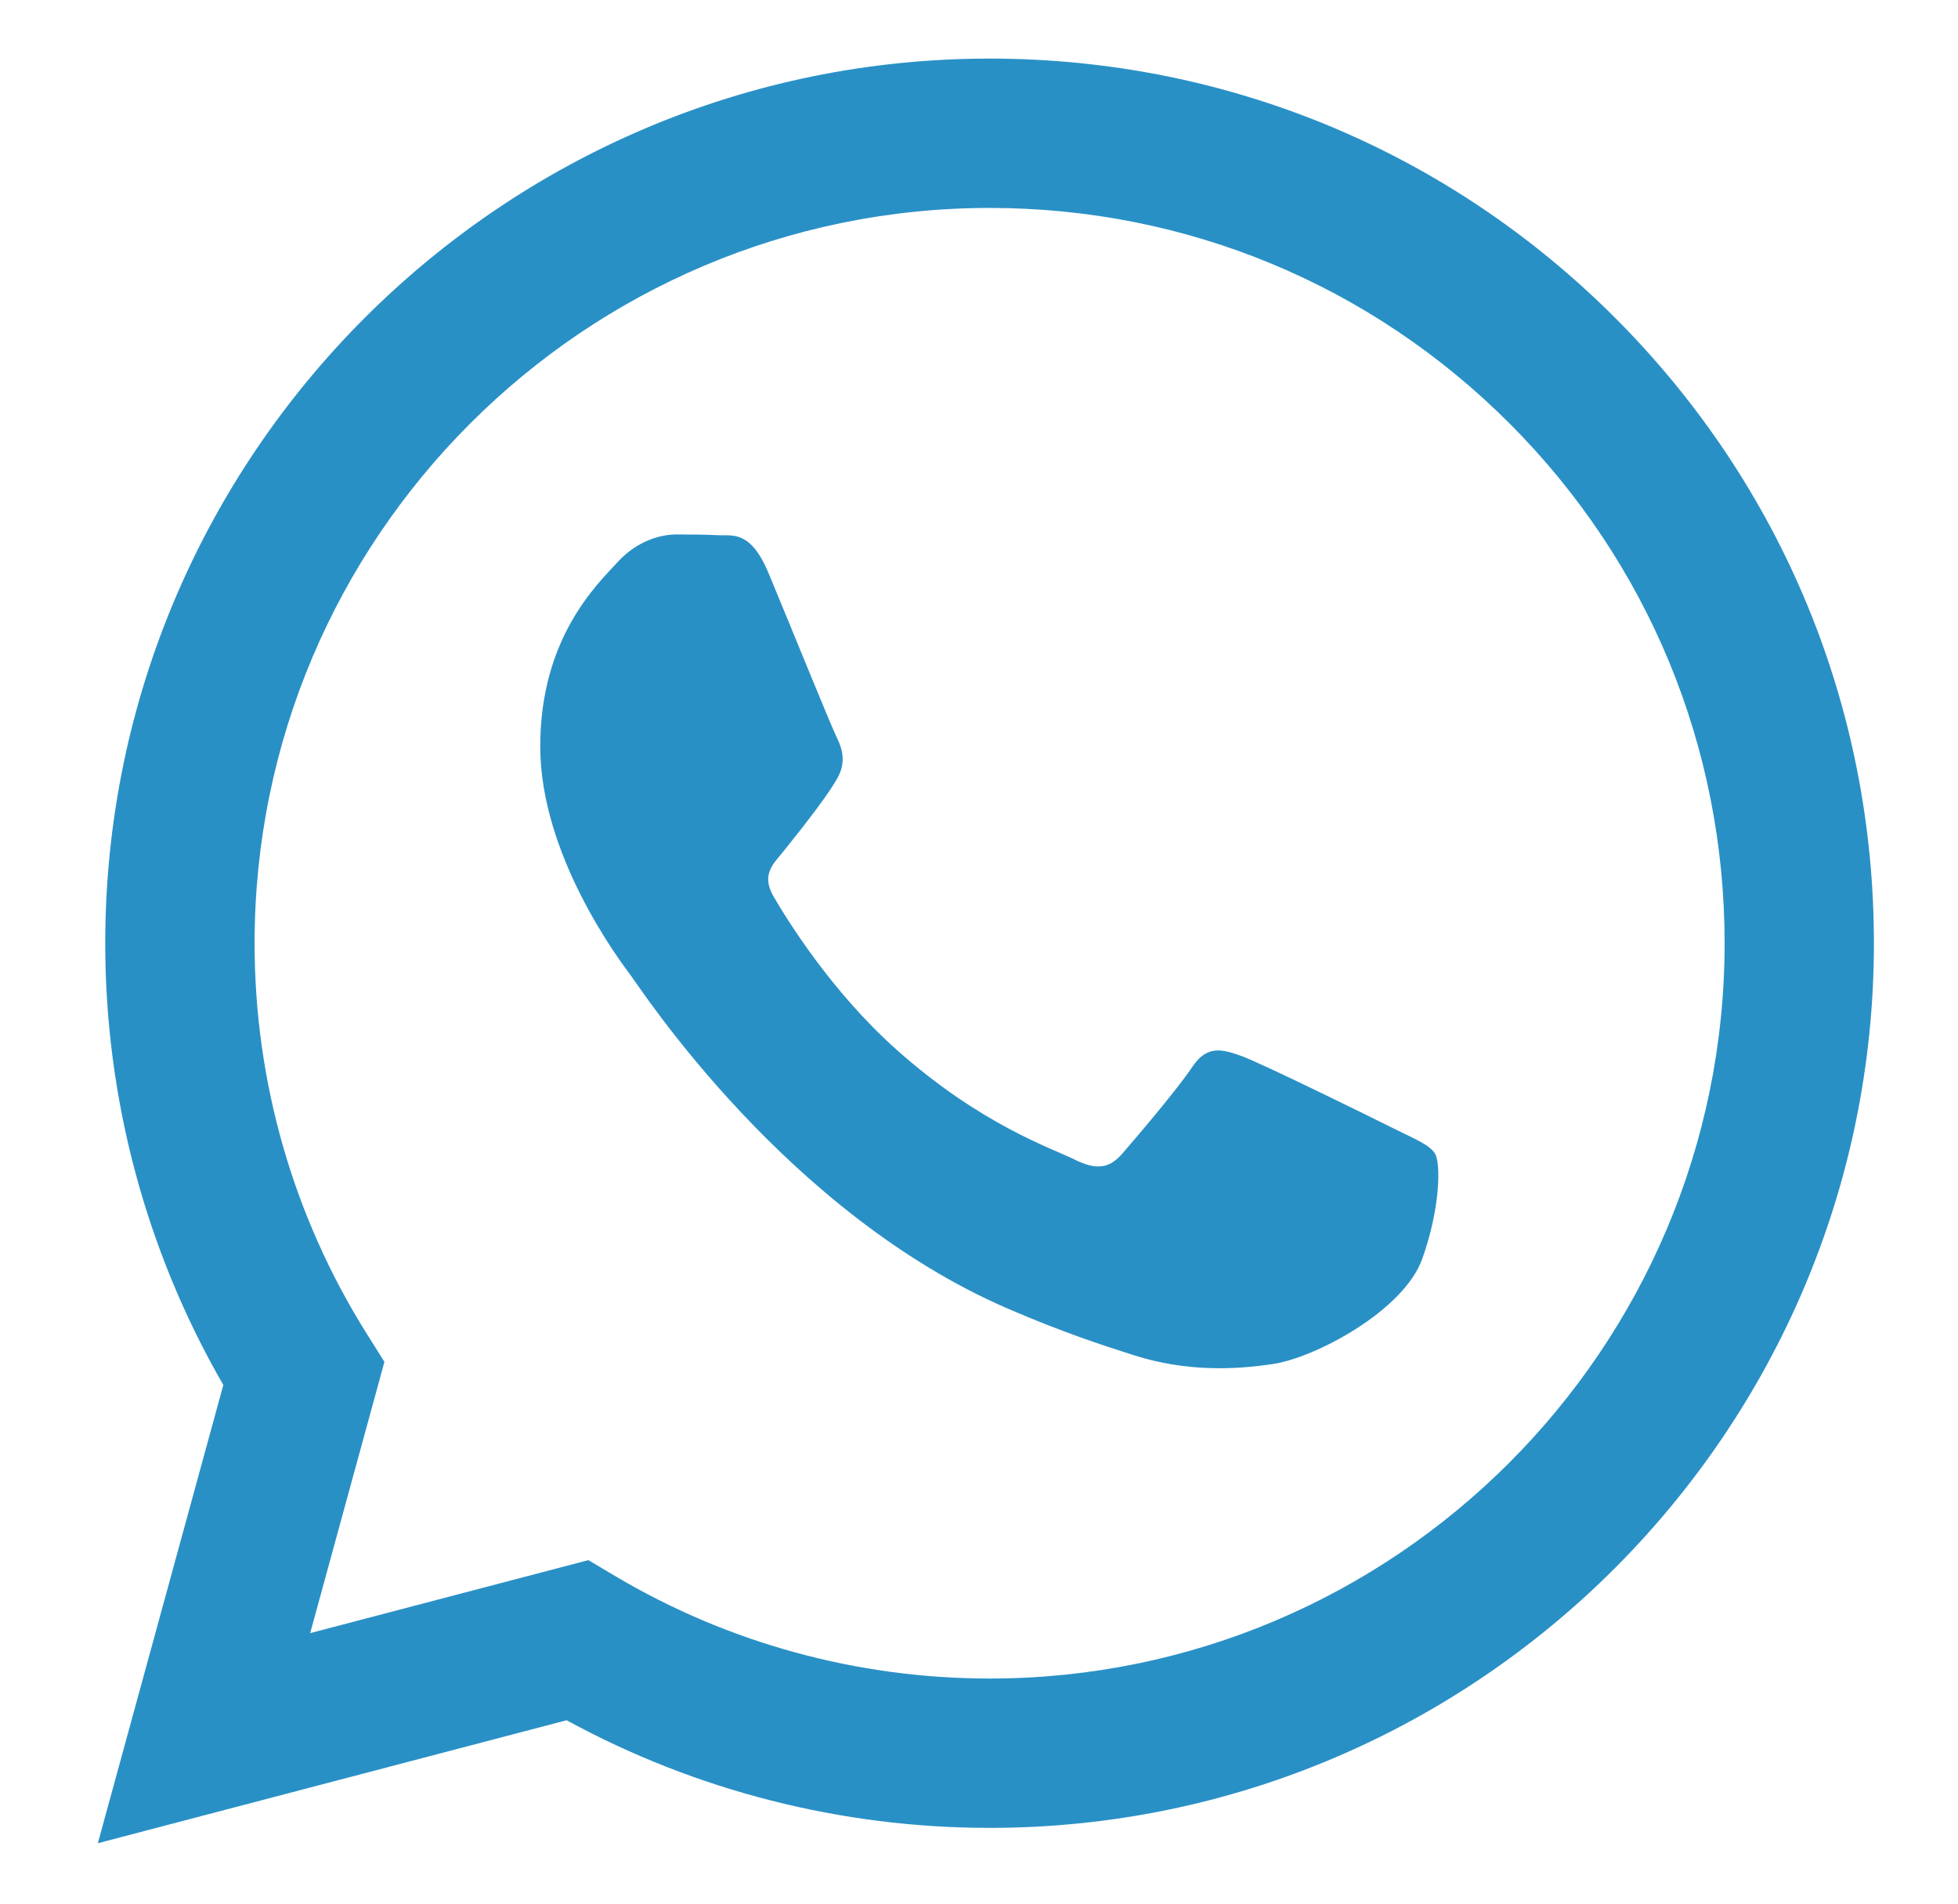 <svg width="36" height="35" viewBox="0 0 36 35" fill="none" xmlns="http://www.w3.org/2000/svg">
<path fill-rule="evenodd" clip-rule="evenodd" d="M29.697 5.845C26.627 2.772 22.544 1.078 18.195 1.077C9.233 1.077 1.939 8.37 1.935 17.335C1.934 20.201 2.683 22.998 4.106 25.464L1.799 33.889L10.418 31.628C12.793 32.924 15.467 33.606 18.188 33.607H18.195C27.156 33.607 34.451 26.313 34.454 17.348C34.456 13.003 32.766 8.918 29.697 5.845ZM18.195 30.861H18.189C15.764 30.86 13.386 30.209 11.311 28.977L10.818 28.684L5.703 30.026L7.068 25.039L6.747 24.528C5.394 22.376 4.679 19.889 4.681 17.336C4.683 9.885 10.746 3.823 18.2 3.823C21.81 3.824 25.203 5.231 27.755 7.786C30.306 10.34 31.71 13.736 31.709 17.347C31.706 24.799 25.644 30.861 18.195 30.861ZM25.608 20.74C25.202 20.536 23.204 19.554 22.832 19.418C22.459 19.282 22.188 19.215 21.918 19.621C21.647 20.028 20.868 20.943 20.631 21.214C20.394 21.485 20.157 21.519 19.751 21.316C19.345 21.113 18.036 20.683 16.484 19.299C15.276 18.222 14.461 16.892 14.224 16.485C13.987 16.078 14.222 15.88 14.402 15.656C14.842 15.11 15.282 14.537 15.418 14.266C15.553 13.995 15.485 13.758 15.383 13.555C15.282 13.351 14.47 11.352 14.131 10.538C13.801 9.746 13.466 9.853 13.217 9.841C12.98 9.829 12.709 9.826 12.438 9.826C12.168 9.826 11.727 9.928 11.355 10.335C10.982 10.742 9.933 11.724 9.933 13.724C9.933 15.724 11.389 17.655 11.592 17.927C11.795 18.198 14.457 22.301 18.532 24.061C19.501 24.48 20.258 24.73 20.848 24.917C21.822 25.226 22.707 25.183 23.407 25.078C24.188 24.961 25.811 24.095 26.149 23.146C26.488 22.197 26.488 21.384 26.386 21.214C26.285 21.045 26.014 20.943 25.608 20.74Z" fill="#2990C6"/>
</svg>
